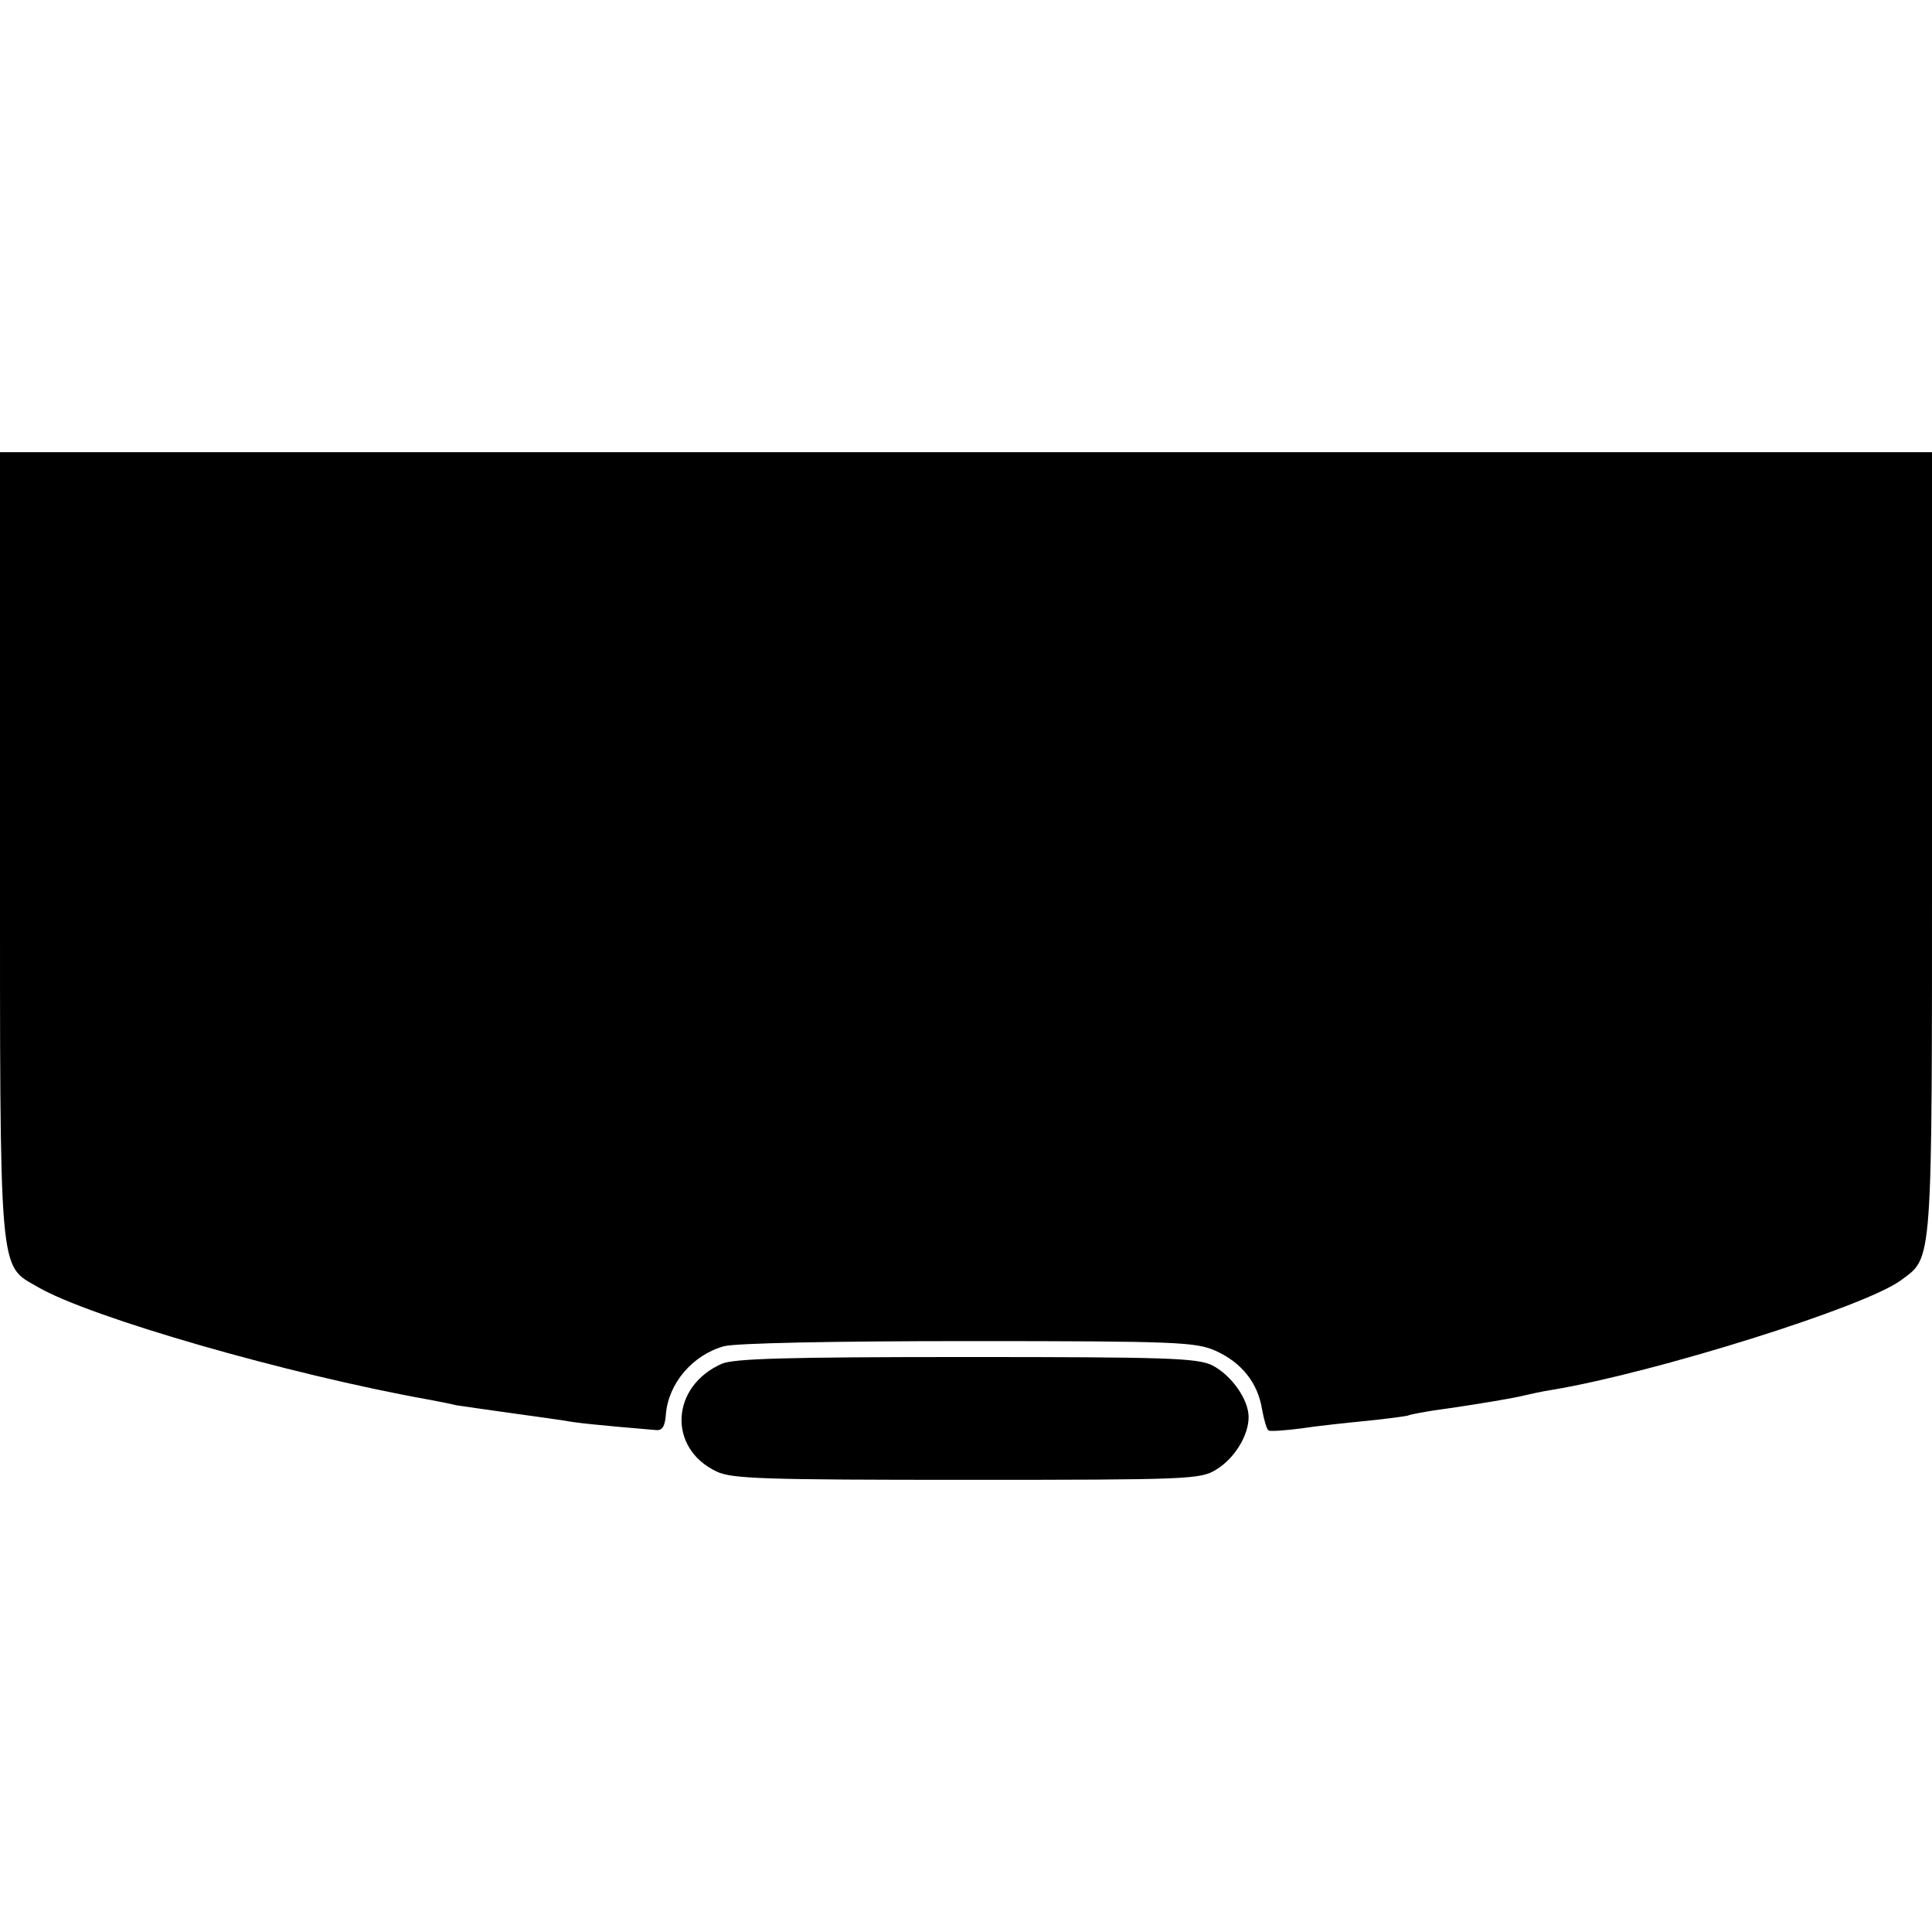 <?xml version="1.0" standalone="no"?>
<!DOCTYPE svg PUBLIC "-//W3C//DTD SVG 20010904//EN"
 "http://www.w3.org/TR/2001/REC-SVG-20010904/DTD/svg10.dtd">
<svg version="1.0" xmlns="http://www.w3.org/2000/svg"
 width="376pt" height="376pt" viewBox="0 0 376 376"
 preserveAspectRatio="xMidYMid meet">
<g transform="translate(0,376) scale(0.1,-0.1)"
fill="#000000" stroke="none">
<path d="M0 2120 c0 -858 -3 -820 74 -865 102 -59 487 -170 761 -219 17 -3 41
-8 54 -11 14 -2 61 -9 105 -15 45 -6 92 -13 106 -15 21 -4 56 -8 175 -18 14
-2 19 6 21 31 5 60 52 115 113 132 22 6 212 10 476 10 407 0 443 -2 481 -19
51 -23 82 -63 90 -113 4 -21 9 -40 13 -42 3 -2 32 0 63 4 32 5 90 11 130 15
40 4 75 9 78 10 3 2 26 6 50 10 87 12 161 25 180 30 8 2 31 7 50 10 199 33
608 161 679 213 63 47 61 16 61 852 l0 760 -1880 0 -1880 0 0 -760z"/>
<path d="M1405 1106 c-100 -44 -106 -165 -10 -210 29 -14 93 -16 487 -16 432
0 455 1 485 20 35 21 63 66 63 102 0 35 -34 82 -71 101 -30 14 -87 16 -479 16
-349 0 -451 -3 -475 -13z"/>
</g>
</svg>
